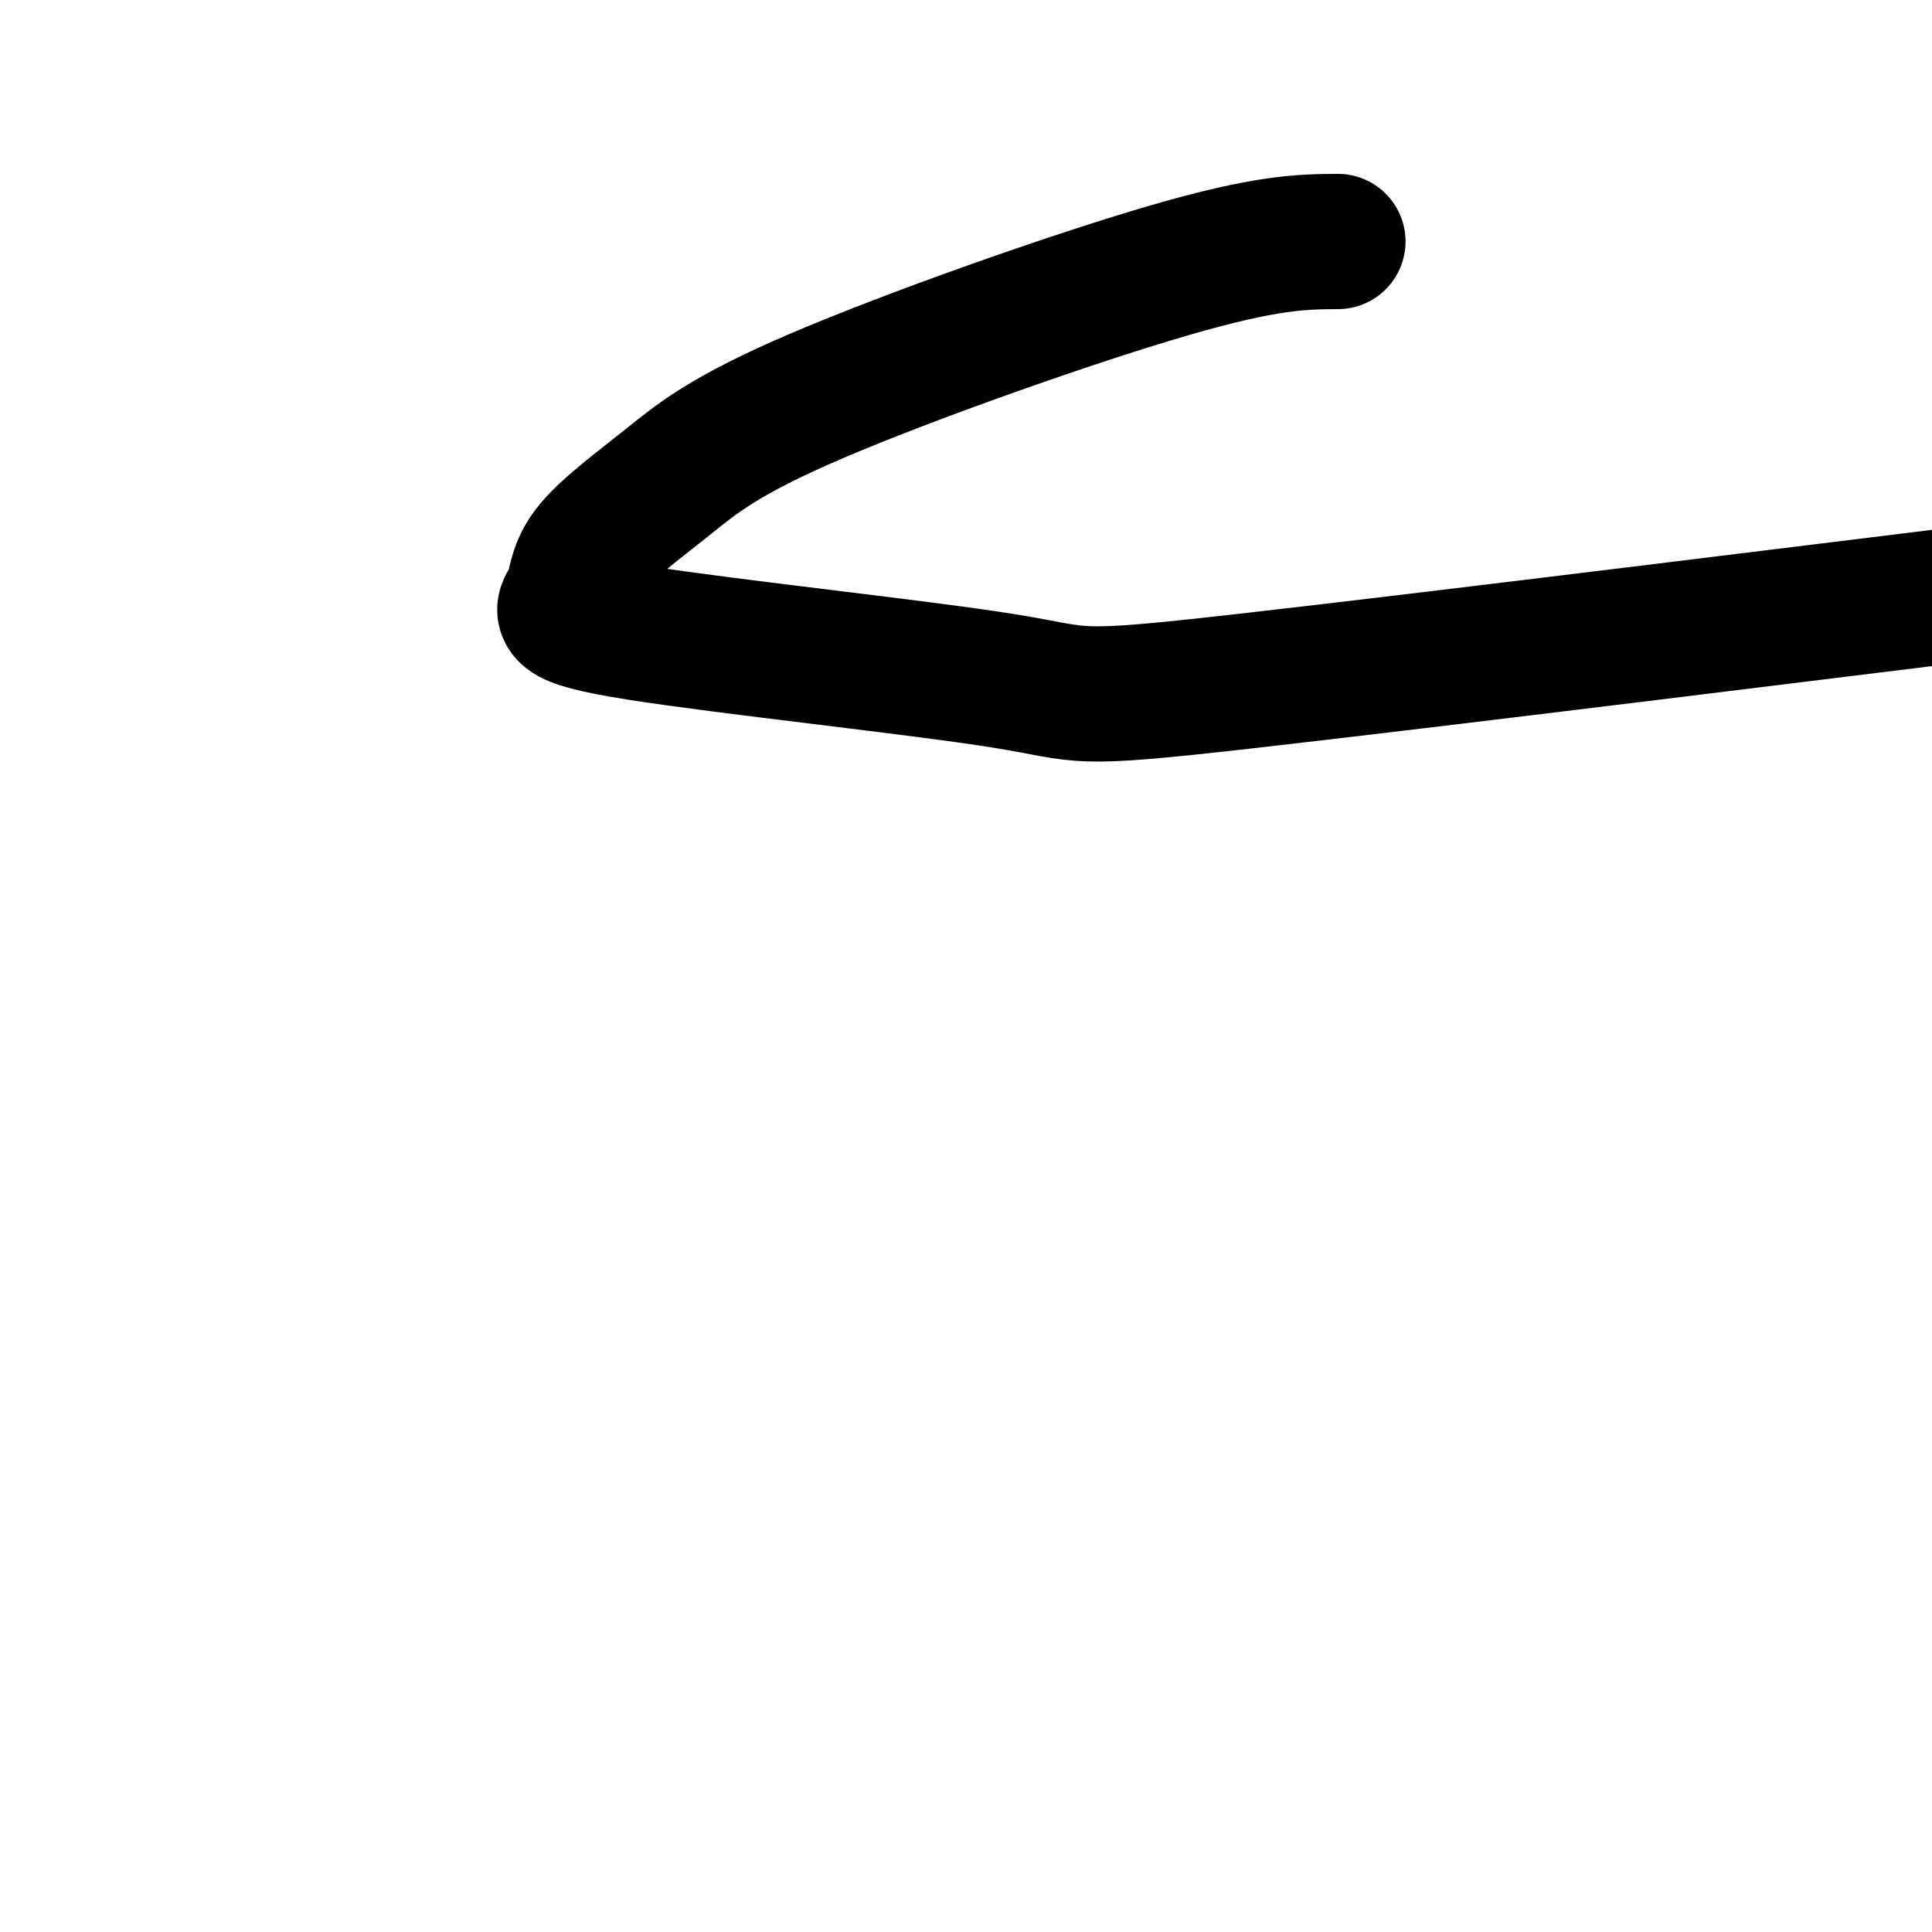 <svg viewBox='0 0 400 400' version='1.1' xmlns='http://www.w3.org/2000/svg' xmlns:xlink='http://www.w3.org/1999/xlink'><g fill='none' stroke='#000000' stroke-width='28' stroke-linecap='round' stroke-linejoin='round'><path d='M277,50c-7.342,0.043 -14.683,0.086 -35,6c-20.317,5.914 -53.609,17.700 -73,26c-19.391,8.300 -24.883,13.115 -31,18c-6.117,4.885 -12.861,9.841 -16,14c-3.139,4.159 -2.673,7.520 -4,10c-1.327,2.480 -4.449,4.077 14,7c18.449,2.923 58.467,7.172 76,10c17.533,2.828 12.581,4.237 50,0c37.419,-4.237 117.210,-14.118 197,-24'/></g>
</svg>